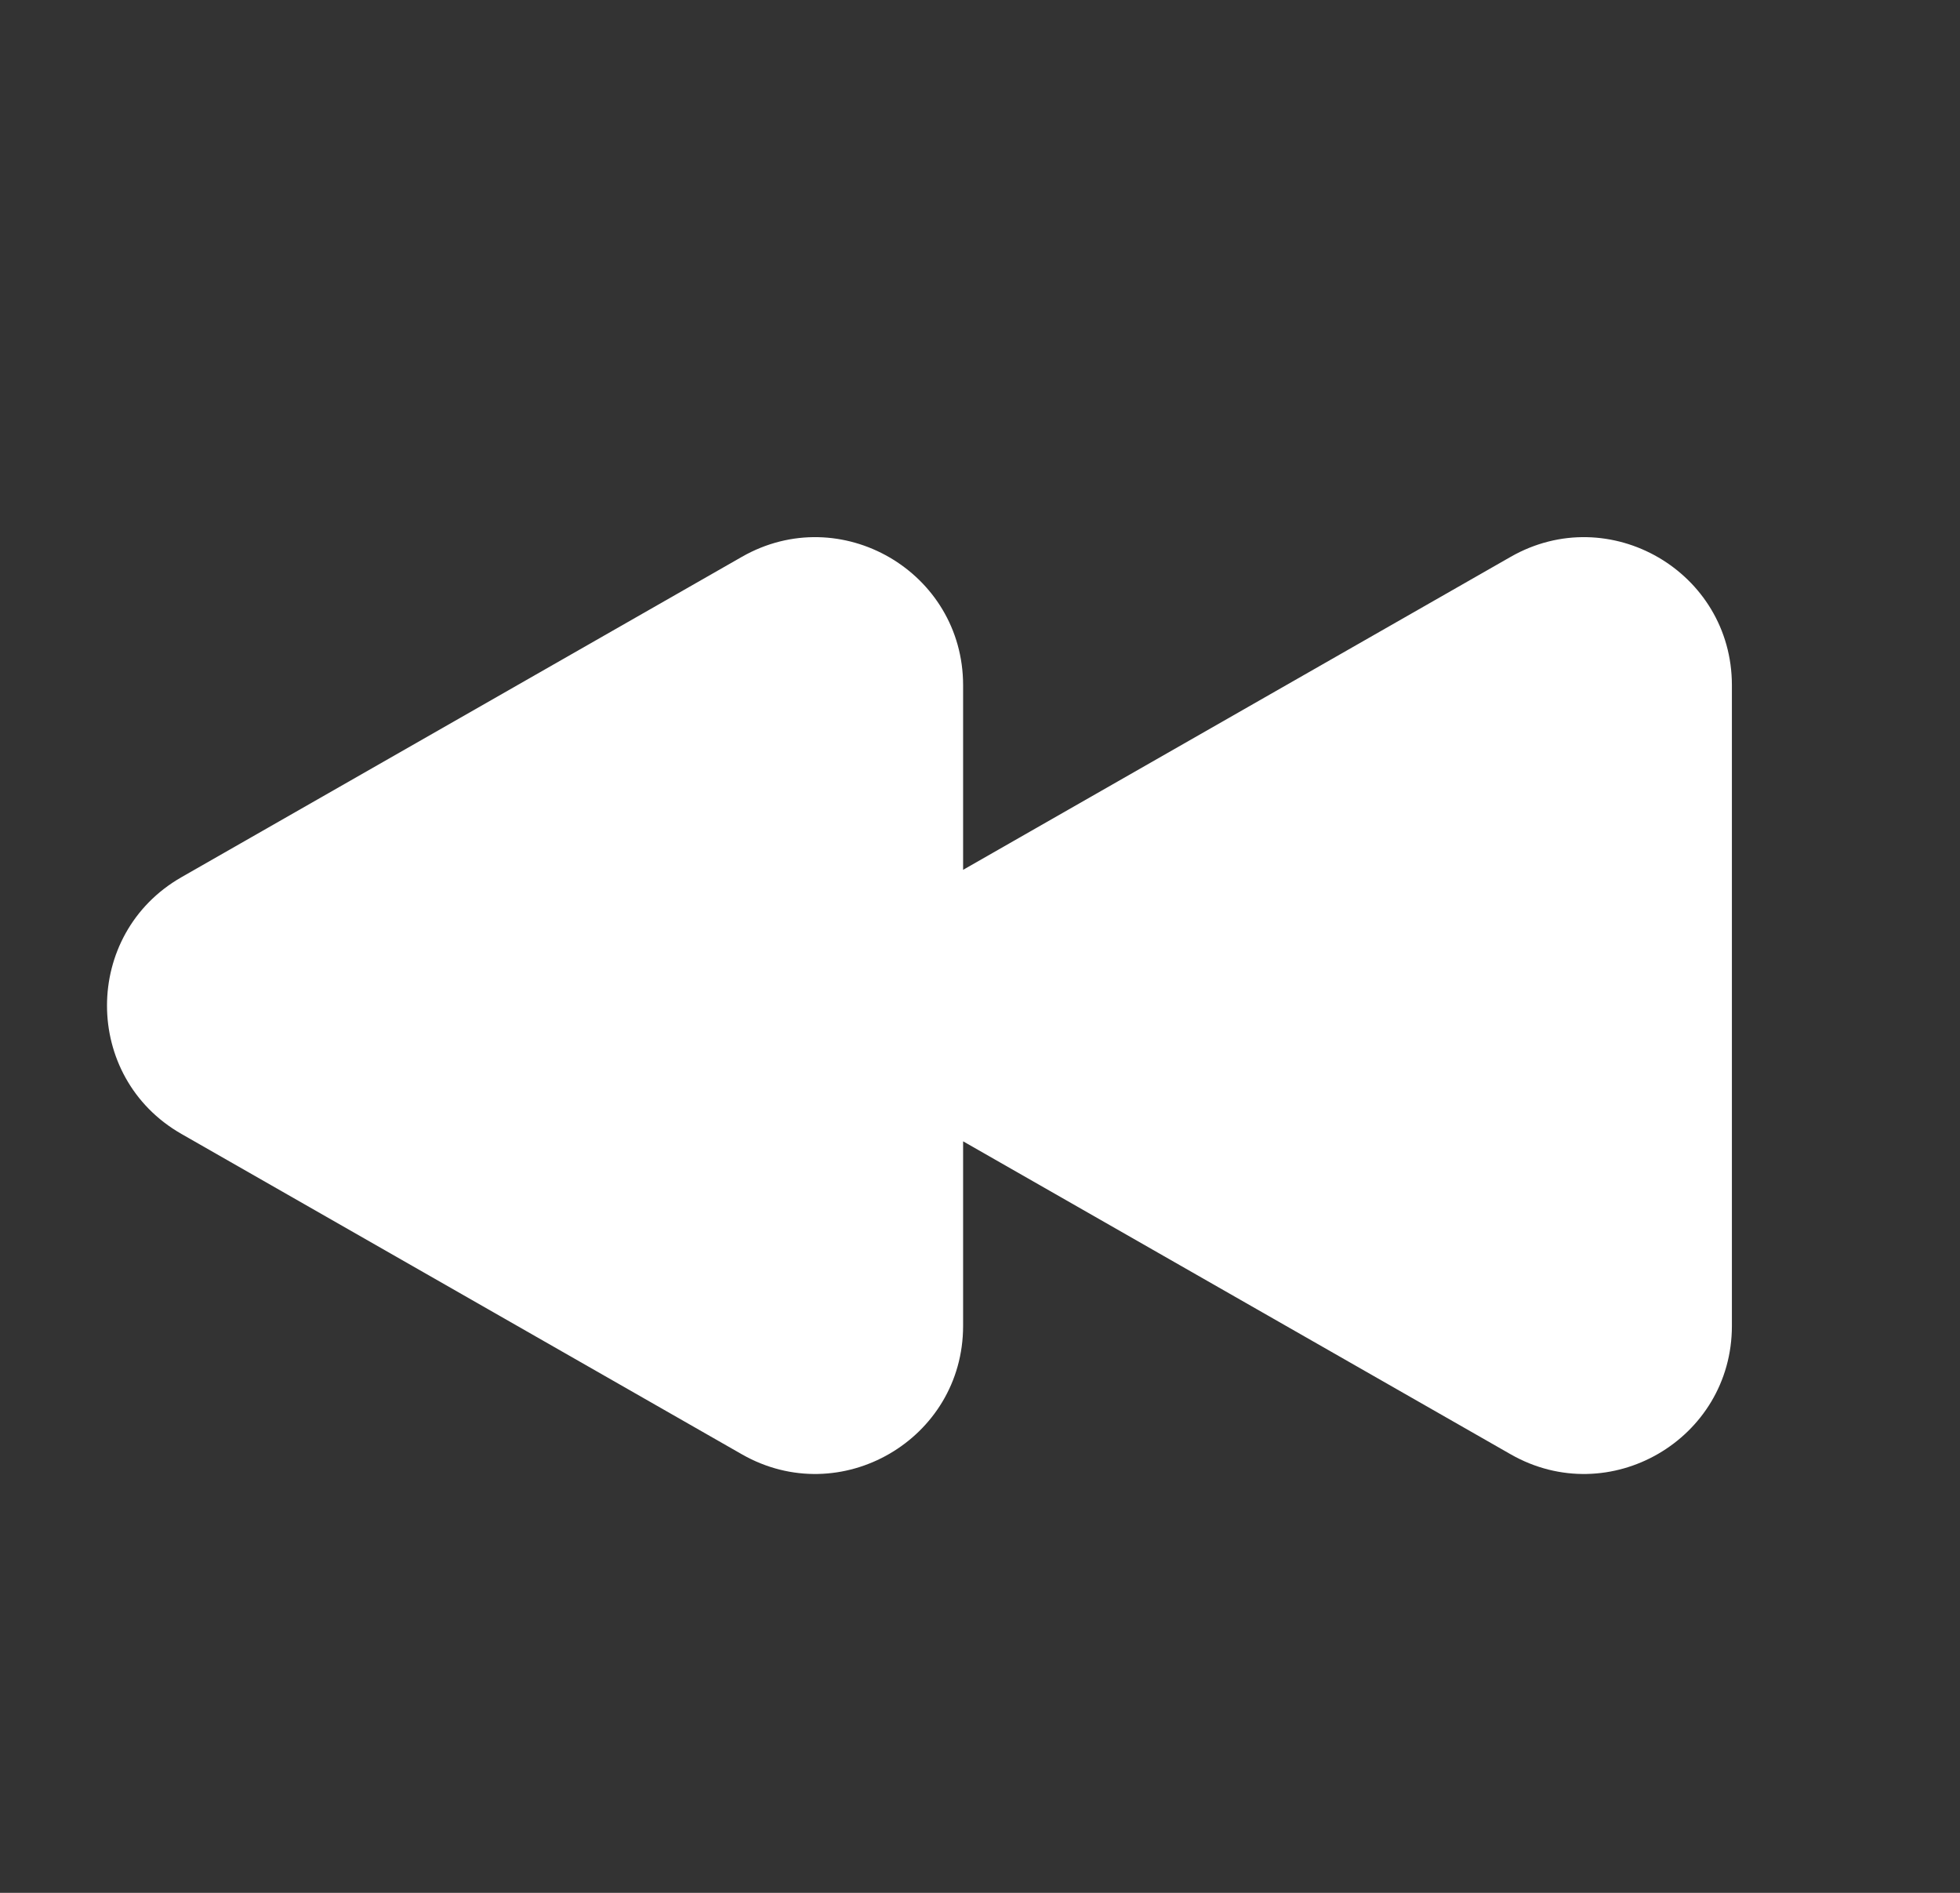 <svg width="29" height="28" viewBox="0 0 29 28" fill="none" xmlns="http://www.w3.org/2000/svg">
<rect x="0" y="0" width="29" height="28" fill="#333333" stroke="none"/>
<path d="M10.977 21.513C12.435 22.346 14.25 21.293 14.25 19.613V16.883L22.352 21.513C23.811 22.346 25.625 21.293 25.625 19.613L25.625 10.137C25.625 8.457 23.811 7.404 22.352 8.237L14.25 12.867V10.137C14.25 8.457 12.435 7.404 10.977 8.237L2.685 12.976C1.216 13.816 1.216 15.935 2.685 16.774L10.977 21.513Z" fill="white"/>
</svg>
